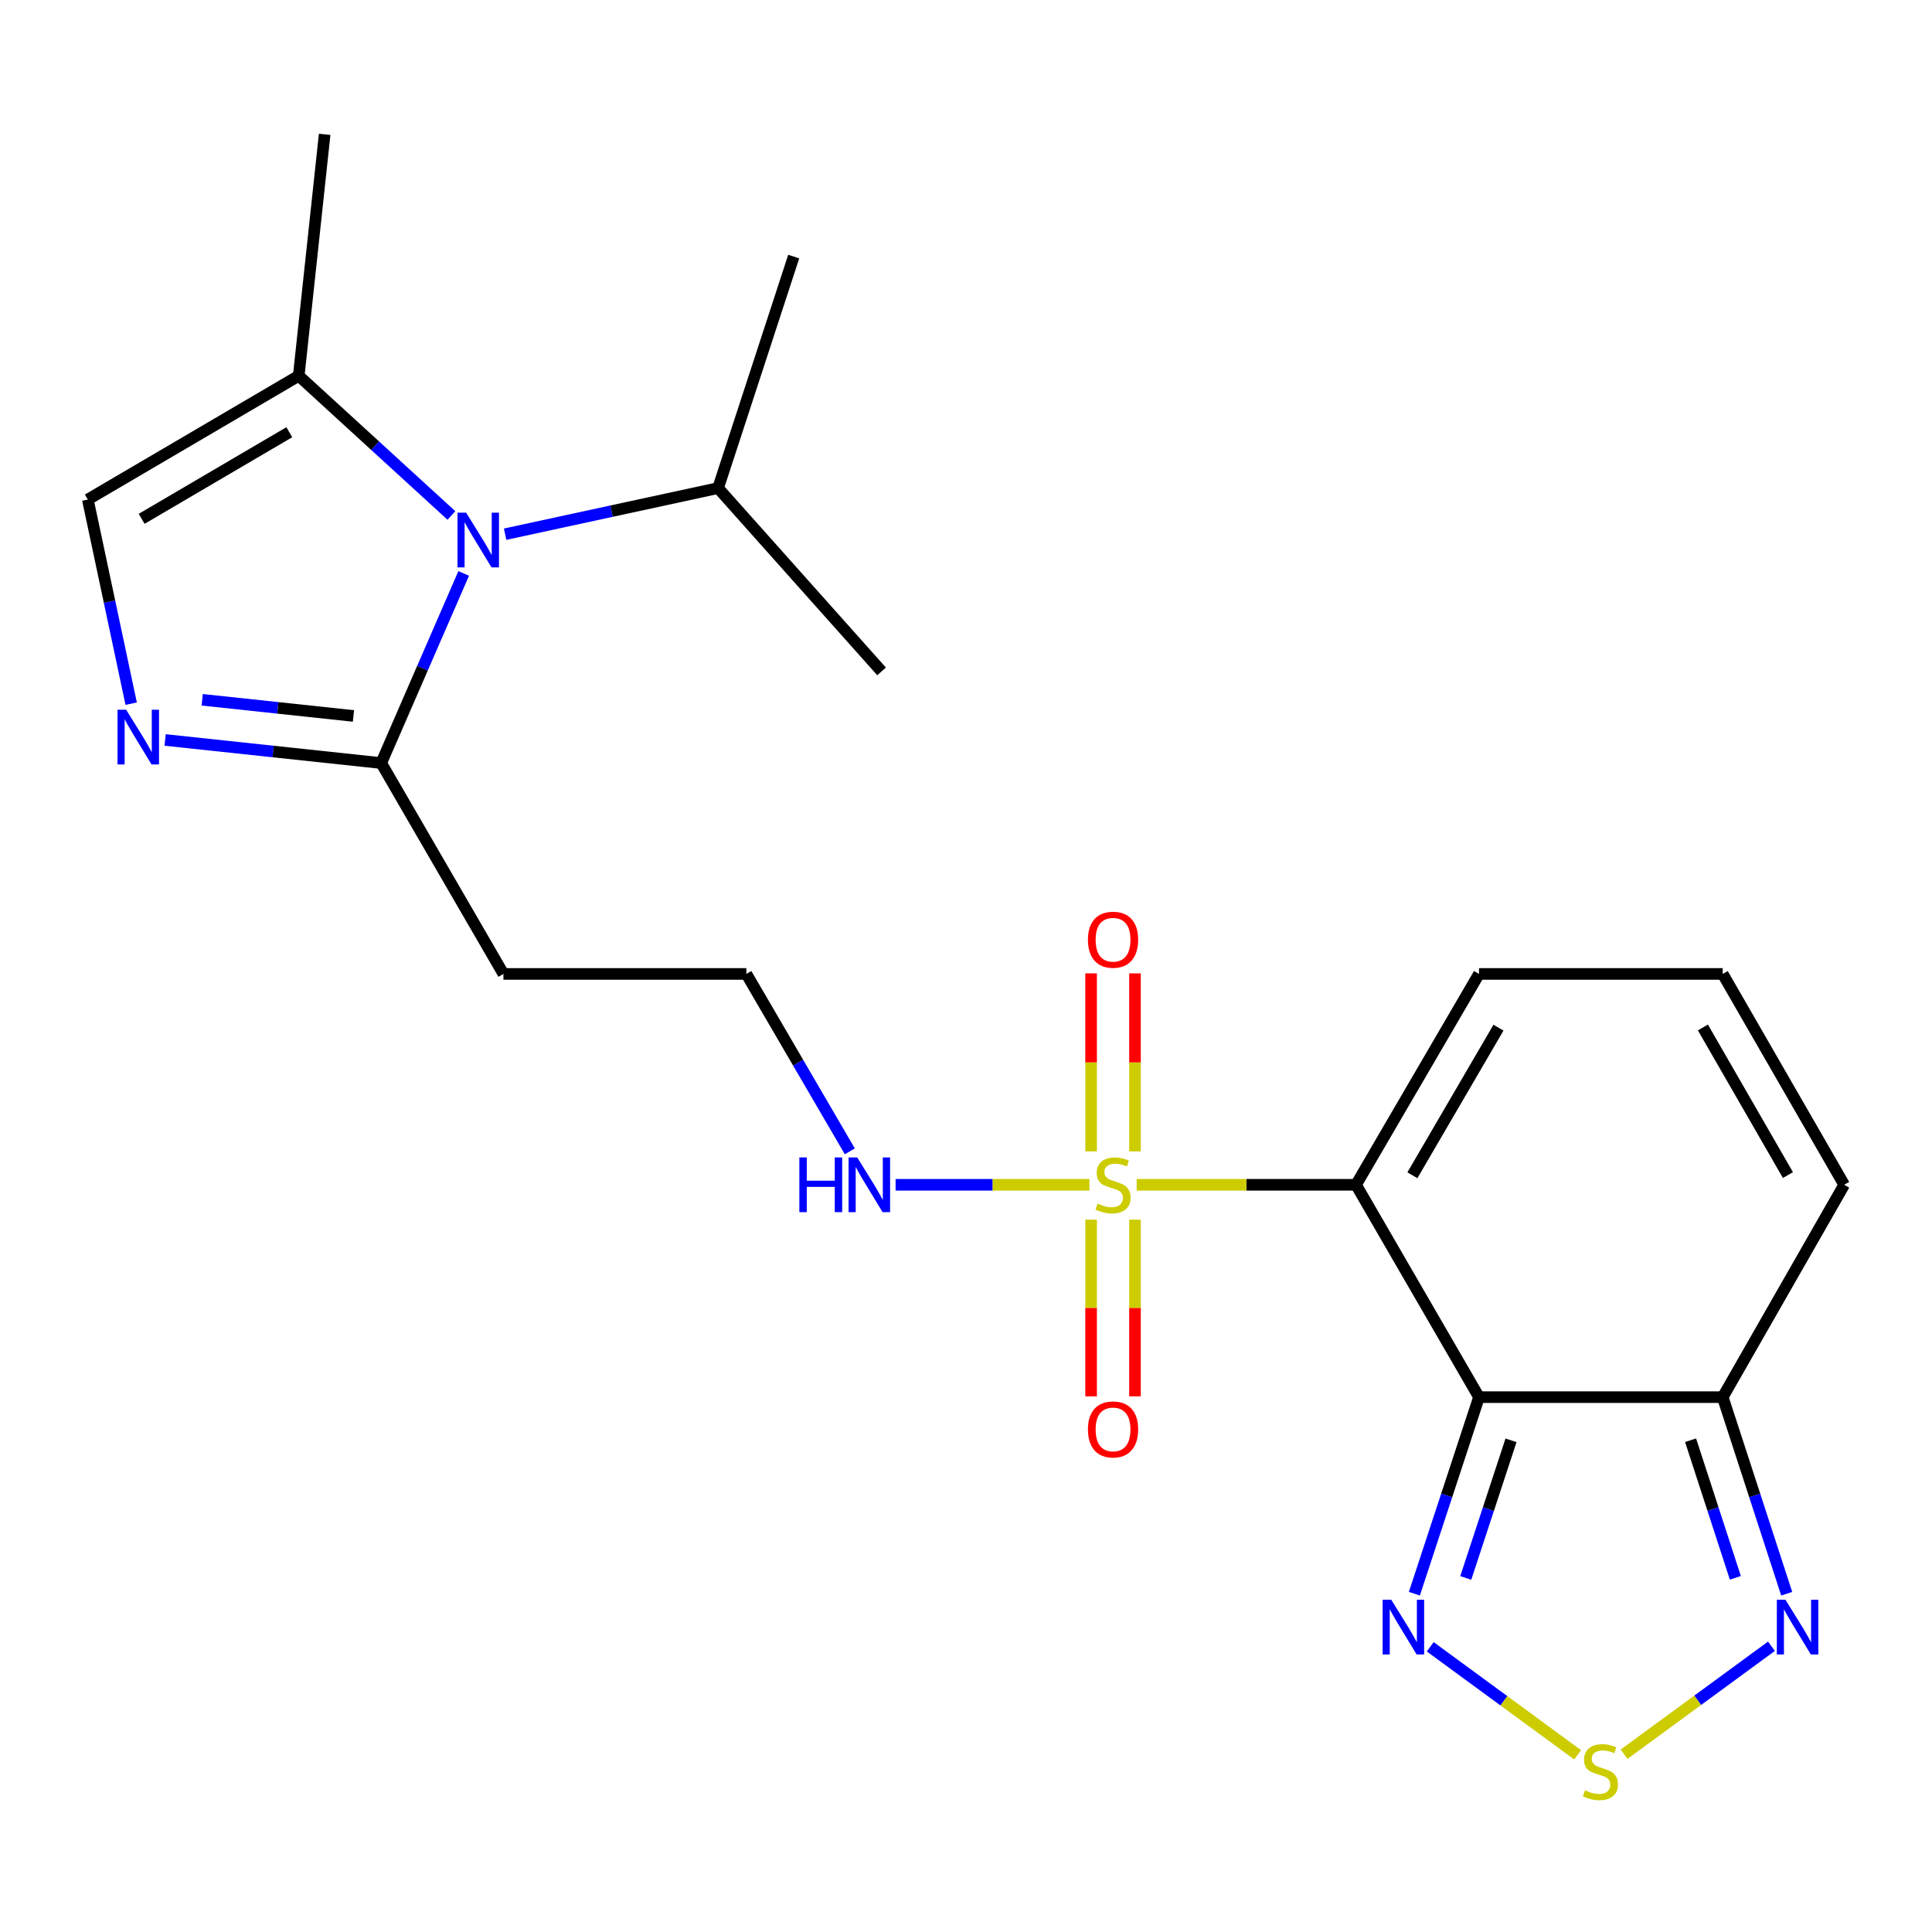 <?xml version='1.0' encoding='iso-8859-1'?>
<svg version='1.1' baseProfile='full'
              xmlns='http://www.w3.org/2000/svg'
                      xmlns:rdkit='http://www.rdkit.org/xml'
                      xmlns:xlink='http://www.w3.org/1999/xlink'
                  xml:space='preserve'
width='1000px' height='1000px' viewBox='0 0 1000 1000'>
<!-- END OF HEADER -->
<rect style='opacity:1.0;fill:#FFFFFF;stroke:none' width='1000' height='1000' x='0' y='0'> </rect>
<path class='bond-0' d='M 701.877,613.247 L 645.106,613.247' style='fill:none;fill-rule:evenodd;stroke:#000000;stroke-width:6px;stroke-linecap:butt;stroke-linejoin:miter;stroke-opacity:1' />
<path class='bond-0' d='M 645.106,613.247 L 588.335,613.247' style='fill:none;fill-rule:evenodd;stroke:#CCCC00;stroke-width:6px;stroke-linecap:butt;stroke-linejoin:miter;stroke-opacity:1' />
<path class='bond-1' d='M 701.877,613.247 L 765.53,723.16' style='fill:none;fill-rule:evenodd;stroke:#000000;stroke-width:6px;stroke-linecap:butt;stroke-linejoin:miter;stroke-opacity:1' />
<path class='bond-11' d='M 701.877,613.247 L 765.53,504.104' style='fill:none;fill-rule:evenodd;stroke:#000000;stroke-width:6px;stroke-linecap:butt;stroke-linejoin:miter;stroke-opacity:1' />
<path class='bond-11' d='M 731.051,608.321 L 775.608,531.921' style='fill:none;fill-rule:evenodd;stroke:#000000;stroke-width:6px;stroke-linecap:butt;stroke-linejoin:miter;stroke-opacity:1' />
<path class='bond-12' d='M 564.751,631.29 L 564.751,677.02' style='fill:none;fill-rule:evenodd;stroke:#CCCC00;stroke-width:6px;stroke-linecap:butt;stroke-linejoin:miter;stroke-opacity:1' />
<path class='bond-12' d='M 564.751,677.02 L 564.751,722.751' style='fill:none;fill-rule:evenodd;stroke:#FF0000;stroke-width:6px;stroke-linecap:butt;stroke-linejoin:miter;stroke-opacity:1' />
<path class='bond-12' d='M 587.471,631.29 L 587.471,677.02' style='fill:none;fill-rule:evenodd;stroke:#CCCC00;stroke-width:6px;stroke-linecap:butt;stroke-linejoin:miter;stroke-opacity:1' />
<path class='bond-12' d='M 587.471,677.02 L 587.471,722.751' style='fill:none;fill-rule:evenodd;stroke:#FF0000;stroke-width:6px;stroke-linecap:butt;stroke-linejoin:miter;stroke-opacity:1' />
<path class='bond-13' d='M 587.471,595.954 L 587.471,549.887' style='fill:none;fill-rule:evenodd;stroke:#CCCC00;stroke-width:6px;stroke-linecap:butt;stroke-linejoin:miter;stroke-opacity:1' />
<path class='bond-13' d='M 587.471,549.887 L 587.471,503.82' style='fill:none;fill-rule:evenodd;stroke:#FF0000;stroke-width:6px;stroke-linecap:butt;stroke-linejoin:miter;stroke-opacity:1' />
<path class='bond-13' d='M 564.751,595.954 L 564.751,549.887' style='fill:none;fill-rule:evenodd;stroke:#CCCC00;stroke-width:6px;stroke-linecap:butt;stroke-linejoin:miter;stroke-opacity:1' />
<path class='bond-13' d='M 564.751,549.887 L 564.751,503.82' style='fill:none;fill-rule:evenodd;stroke:#FF0000;stroke-width:6px;stroke-linecap:butt;stroke-linejoin:miter;stroke-opacity:1' />
<path class='bond-14' d='M 563.877,613.247 L 513.716,613.247' style='fill:none;fill-rule:evenodd;stroke:#CCCC00;stroke-width:6px;stroke-linecap:butt;stroke-linejoin:miter;stroke-opacity:1' />
<path class='bond-14' d='M 513.716,613.247 L 463.554,613.247' style='fill:none;fill-rule:evenodd;stroke:#0000FF;stroke-width:6px;stroke-linecap:butt;stroke-linejoin:miter;stroke-opacity:1' />
<path class='bond-5' d='M 765.53,723.16 L 748.803,774.033' style='fill:none;fill-rule:evenodd;stroke:#000000;stroke-width:6px;stroke-linecap:butt;stroke-linejoin:miter;stroke-opacity:1' />
<path class='bond-5' d='M 748.803,774.033 L 732.075,824.906' style='fill:none;fill-rule:evenodd;stroke:#0000FF;stroke-width:6px;stroke-linecap:butt;stroke-linejoin:miter;stroke-opacity:1' />
<path class='bond-5' d='M 782.095,745.518 L 770.386,781.129' style='fill:none;fill-rule:evenodd;stroke:#000000;stroke-width:6px;stroke-linecap:butt;stroke-linejoin:miter;stroke-opacity:1' />
<path class='bond-5' d='M 770.386,781.129 L 758.676,816.74' style='fill:none;fill-rule:evenodd;stroke:#0000FF;stroke-width:6px;stroke-linecap:butt;stroke-linejoin:miter;stroke-opacity:1' />
<path class='bond-7' d='M 765.53,723.16 L 891.675,723.16' style='fill:none;fill-rule:evenodd;stroke:#000000;stroke-width:6px;stroke-linecap:butt;stroke-linejoin:miter;stroke-opacity:1' />
<path class='bond-2' d='M 240.005,296.815 L 218.658,345.888' style='fill:none;fill-rule:evenodd;stroke:#0000FF;stroke-width:6px;stroke-linecap:butt;stroke-linejoin:miter;stroke-opacity:1' />
<path class='bond-2' d='M 218.658,345.888 L 197.31,394.961' style='fill:none;fill-rule:evenodd;stroke:#000000;stroke-width:6px;stroke-linecap:butt;stroke-linejoin:miter;stroke-opacity:1' />
<path class='bond-9' d='M 233.646,266.802 L 194.134,230.656' style='fill:none;fill-rule:evenodd;stroke:#0000FF;stroke-width:6px;stroke-linecap:butt;stroke-linejoin:miter;stroke-opacity:1' />
<path class='bond-9' d='M 194.134,230.656 L 154.623,194.51' style='fill:none;fill-rule:evenodd;stroke:#000000;stroke-width:6px;stroke-linecap:butt;stroke-linejoin:miter;stroke-opacity:1' />
<path class='bond-18' d='M 261.449,276.495 L 316.56,264.565' style='fill:none;fill-rule:evenodd;stroke:#0000FF;stroke-width:6px;stroke-linecap:butt;stroke-linejoin:miter;stroke-opacity:1' />
<path class='bond-18' d='M 316.56,264.565 L 371.672,252.635' style='fill:none;fill-rule:evenodd;stroke:#000000;stroke-width:6px;stroke-linecap:butt;stroke-linejoin:miter;stroke-opacity:1' />
<path class='bond-3' d='M 85.471,383.005 L 141.391,388.983' style='fill:none;fill-rule:evenodd;stroke:#0000FF;stroke-width:6px;stroke-linecap:butt;stroke-linejoin:miter;stroke-opacity:1' />
<path class='bond-3' d='M 141.391,388.983 L 197.31,394.961' style='fill:none;fill-rule:evenodd;stroke:#000000;stroke-width:6px;stroke-linecap:butt;stroke-linejoin:miter;stroke-opacity:1' />
<path class='bond-3' d='M 104.662,362.207 L 143.806,366.392' style='fill:none;fill-rule:evenodd;stroke:#0000FF;stroke-width:6px;stroke-linecap:butt;stroke-linejoin:miter;stroke-opacity:1' />
<path class='bond-3' d='M 143.806,366.392 L 182.95,370.577' style='fill:none;fill-rule:evenodd;stroke:#000000;stroke-width:6px;stroke-linecap:butt;stroke-linejoin:miter;stroke-opacity:1' />
<path class='bond-10' d='M 67.895,364.216 L 56.675,311.385' style='fill:none;fill-rule:evenodd;stroke:#0000FF;stroke-width:6px;stroke-linecap:butt;stroke-linejoin:miter;stroke-opacity:1' />
<path class='bond-10' d='M 56.675,311.385 L 45.455,258.554' style='fill:none;fill-rule:evenodd;stroke:#000000;stroke-width:6px;stroke-linecap:butt;stroke-linejoin:miter;stroke-opacity:1' />
<path class='bond-4' d='M 197.31,394.961 L 260.572,504.104' style='fill:none;fill-rule:evenodd;stroke:#000000;stroke-width:6px;stroke-linecap:butt;stroke-linejoin:miter;stroke-opacity:1' />
<path class='bond-6' d='M 740.29,852.384 L 778.434,880.332' style='fill:none;fill-rule:evenodd;stroke:#0000FF;stroke-width:6px;stroke-linecap:butt;stroke-linejoin:miter;stroke-opacity:1' />
<path class='bond-6' d='M 778.434,880.332 L 816.578,908.28' style='fill:none;fill-rule:evenodd;stroke:#CCCC00;stroke-width:6px;stroke-linecap:butt;stroke-linejoin:miter;stroke-opacity:1' />
<path class='bond-24' d='M 840.63,907.967 L 878.766,880.035' style='fill:none;fill-rule:evenodd;stroke:#CCCC00;stroke-width:6px;stroke-linecap:butt;stroke-linejoin:miter;stroke-opacity:1' />
<path class='bond-24' d='M 878.766,880.035 L 916.902,852.103' style='fill:none;fill-rule:evenodd;stroke:#0000FF;stroke-width:6px;stroke-linecap:butt;stroke-linejoin:miter;stroke-opacity:1' />
<path class='bond-8' d='M 891.675,723.16 L 908.236,774.034' style='fill:none;fill-rule:evenodd;stroke:#000000;stroke-width:6px;stroke-linecap:butt;stroke-linejoin:miter;stroke-opacity:1' />
<path class='bond-8' d='M 908.236,774.034 L 924.797,824.909' style='fill:none;fill-rule:evenodd;stroke:#0000FF;stroke-width:6px;stroke-linecap:butt;stroke-linejoin:miter;stroke-opacity:1' />
<path class='bond-8' d='M 875.039,745.455 L 886.632,781.067' style='fill:none;fill-rule:evenodd;stroke:#000000;stroke-width:6px;stroke-linecap:butt;stroke-linejoin:miter;stroke-opacity:1' />
<path class='bond-8' d='M 886.632,781.067 L 898.224,816.679' style='fill:none;fill-rule:evenodd;stroke:#0000FF;stroke-width:6px;stroke-linecap:butt;stroke-linejoin:miter;stroke-opacity:1' />
<path class='bond-23' d='M 891.675,723.16 L 954.545,613.247' style='fill:none;fill-rule:evenodd;stroke:#000000;stroke-width:6px;stroke-linecap:butt;stroke-linejoin:miter;stroke-opacity:1' />
<path class='bond-20' d='M 154.623,194.51 L 168.04,69.539' style='fill:none;fill-rule:evenodd;stroke:#000000;stroke-width:6px;stroke-linecap:butt;stroke-linejoin:miter;stroke-opacity:1' />
<path class='bond-25' d='M 154.623,194.51 L 45.455,258.554' style='fill:none;fill-rule:evenodd;stroke:#000000;stroke-width:6px;stroke-linecap:butt;stroke-linejoin:miter;stroke-opacity:1' />
<path class='bond-25' d='M 149.744,223.713 L 73.326,268.544' style='fill:none;fill-rule:evenodd;stroke:#000000;stroke-width:6px;stroke-linecap:butt;stroke-linejoin:miter;stroke-opacity:1' />
<path class='bond-15' d='M 765.53,504.104 L 891.675,504.104' style='fill:none;fill-rule:evenodd;stroke:#000000;stroke-width:6px;stroke-linecap:butt;stroke-linejoin:miter;stroke-opacity:1' />
<path class='bond-19' d='M 439.866,595.928 L 413.089,550.016' style='fill:none;fill-rule:evenodd;stroke:#0000FF;stroke-width:6px;stroke-linecap:butt;stroke-linejoin:miter;stroke-opacity:1' />
<path class='bond-19' d='M 413.089,550.016 L 386.313,504.104' style='fill:none;fill-rule:evenodd;stroke:#000000;stroke-width:6px;stroke-linecap:butt;stroke-linejoin:miter;stroke-opacity:1' />
<path class='bond-16' d='M 891.675,504.104 L 954.545,613.247' style='fill:none;fill-rule:evenodd;stroke:#000000;stroke-width:6px;stroke-linecap:butt;stroke-linejoin:miter;stroke-opacity:1' />
<path class='bond-16' d='M 881.419,531.816 L 925.428,608.216' style='fill:none;fill-rule:evenodd;stroke:#000000;stroke-width:6px;stroke-linecap:butt;stroke-linejoin:miter;stroke-opacity:1' />
<path class='bond-17' d='M 260.572,504.104 L 386.313,504.104' style='fill:none;fill-rule:evenodd;stroke:#000000;stroke-width:6px;stroke-linecap:butt;stroke-linejoin:miter;stroke-opacity:1' />
<path class='bond-21' d='M 371.672,252.635 L 410.825,132.801' style='fill:none;fill-rule:evenodd;stroke:#000000;stroke-width:6px;stroke-linecap:butt;stroke-linejoin:miter;stroke-opacity:1' />
<path class='bond-22' d='M 371.672,252.635 L 456.302,347.515' style='fill:none;fill-rule:evenodd;stroke:#000000;stroke-width:6px;stroke-linecap:butt;stroke-linejoin:miter;stroke-opacity:1' />
<path  class='atom-1' d='M 568.111 622.967
Q 568.431 623.087, 569.751 623.647
Q 571.071 624.207, 572.511 624.567
Q 573.991 624.887, 575.431 624.887
Q 578.111 624.887, 579.671 623.607
Q 581.231 622.287, 581.231 620.007
Q 581.231 618.447, 580.431 617.487
Q 579.671 616.527, 578.471 616.007
Q 577.271 615.487, 575.271 614.887
Q 572.751 614.127, 571.231 613.407
Q 569.751 612.687, 568.671 611.167
Q 567.631 609.647, 567.631 607.087
Q 567.631 603.527, 570.031 601.327
Q 572.471 599.127, 577.271 599.127
Q 580.551 599.127, 584.271 600.687
L 583.351 603.767
Q 579.951 602.367, 577.391 602.367
Q 574.631 602.367, 573.111 603.527
Q 571.591 604.647, 571.631 606.607
Q 571.631 608.127, 572.391 609.047
Q 573.191 609.967, 574.311 610.487
Q 575.471 611.007, 577.391 611.607
Q 579.951 612.407, 581.471 613.207
Q 582.991 614.007, 584.071 615.647
Q 585.191 617.247, 585.191 620.007
Q 585.191 623.927, 582.551 626.047
Q 579.951 628.127, 575.591 628.127
Q 573.071 628.127, 571.151 627.567
Q 569.271 627.047, 567.031 626.127
L 568.111 622.967
' fill='#CCCC00'/>
<path  class='atom-3' d='M 241.274 265.347
L 250.554 280.347
Q 251.474 281.827, 252.954 284.507
Q 254.434 287.187, 254.514 287.347
L 254.514 265.347
L 258.274 265.347
L 258.274 293.667
L 254.394 293.667
L 244.434 277.267
Q 243.274 275.347, 242.034 273.147
Q 240.834 270.947, 240.474 270.267
L 240.474 293.667
L 236.794 293.667
L 236.794 265.347
L 241.274 265.347
' fill='#0000FF'/>
<path  class='atom-4' d='M 65.31 367.359
L 74.59 382.359
Q 75.51 383.839, 76.99 386.519
Q 78.47 389.199, 78.55 389.359
L 78.55 367.359
L 82.31 367.359
L 82.31 395.679
L 78.43 395.679
L 68.47 379.279
Q 67.31 377.359, 66.07 375.159
Q 64.87 372.959, 64.51 372.279
L 64.51 395.679
L 60.83 395.679
L 60.83 367.359
L 65.31 367.359
' fill='#0000FF'/>
<path  class='atom-6' d='M 720.129 828.038
L 729.409 843.038
Q 730.329 844.518, 731.809 847.198
Q 733.289 849.878, 733.369 850.038
L 733.369 828.038
L 737.129 828.038
L 737.129 856.358
L 733.249 856.358
L 723.289 839.958
Q 722.129 838.038, 720.889 835.838
Q 719.689 833.638, 719.329 832.958
L 719.329 856.358
L 715.649 856.358
L 715.649 828.038
L 720.129 828.038
' fill='#0000FF'/>
<path  class='atom-7' d='M 820.388 926.654
Q 820.708 926.774, 822.028 927.334
Q 823.348 927.894, 824.788 928.254
Q 826.268 928.574, 827.708 928.574
Q 830.388 928.574, 831.948 927.294
Q 833.508 925.974, 833.508 923.694
Q 833.508 922.134, 832.708 921.174
Q 831.948 920.214, 830.748 919.694
Q 829.548 919.174, 827.548 918.574
Q 825.028 917.814, 823.508 917.094
Q 822.028 916.374, 820.948 914.854
Q 819.908 913.334, 819.908 910.774
Q 819.908 907.214, 822.308 905.014
Q 824.748 902.814, 829.548 902.814
Q 832.828 902.814, 836.548 904.374
L 835.628 907.454
Q 832.228 906.054, 829.668 906.054
Q 826.908 906.054, 825.388 907.214
Q 823.868 908.334, 823.908 910.294
Q 823.908 911.814, 824.668 912.734
Q 825.468 913.654, 826.588 914.174
Q 827.748 914.694, 829.668 915.294
Q 832.228 916.094, 833.748 916.894
Q 835.268 917.694, 836.348 919.334
Q 837.468 920.934, 837.468 923.694
Q 837.468 927.614, 834.828 929.734
Q 832.228 931.814, 827.868 931.814
Q 825.348 931.814, 823.428 931.254
Q 821.548 930.734, 819.308 929.814
L 820.388 926.654
' fill='#CCCC00'/>
<path  class='atom-9' d='M 924.165 828.038
L 933.445 843.038
Q 934.365 844.518, 935.845 847.198
Q 937.325 849.878, 937.405 850.038
L 937.405 828.038
L 941.165 828.038
L 941.165 856.358
L 937.285 856.358
L 927.325 839.958
Q 926.165 838.038, 924.925 835.838
Q 923.725 833.638, 923.365 832.958
L 923.365 856.358
L 919.685 856.358
L 919.685 828.038
L 924.165 828.038
' fill='#0000FF'/>
<path  class='atom-13' d='M 563.111 739.863
Q 563.111 733.063, 566.471 729.263
Q 569.831 725.463, 576.111 725.463
Q 582.391 725.463, 585.751 729.263
Q 589.111 733.063, 589.111 739.863
Q 589.111 746.743, 585.711 750.663
Q 582.311 754.543, 576.111 754.543
Q 569.871 754.543, 566.471 750.663
Q 563.111 746.783, 563.111 739.863
M 576.111 751.343
Q 580.431 751.343, 582.751 748.463
Q 585.111 745.543, 585.111 739.863
Q 585.111 734.303, 582.751 731.503
Q 580.431 728.663, 576.111 728.663
Q 571.791 728.663, 569.431 731.463
Q 567.111 734.263, 567.111 739.863
Q 567.111 745.583, 569.431 748.463
Q 571.791 751.343, 576.111 751.343
' fill='#FF0000'/>
<path  class='atom-14' d='M 563.111 486.399
Q 563.111 479.599, 566.471 475.799
Q 569.831 471.999, 576.111 471.999
Q 582.391 471.999, 585.751 475.799
Q 589.111 479.599, 589.111 486.399
Q 589.111 493.279, 585.711 497.199
Q 582.311 501.079, 576.111 501.079
Q 569.871 501.079, 566.471 497.199
Q 563.111 493.319, 563.111 486.399
M 576.111 497.879
Q 580.431 497.879, 582.751 494.999
Q 585.111 492.079, 585.111 486.399
Q 585.111 480.839, 582.751 478.039
Q 580.431 475.199, 576.111 475.199
Q 571.791 475.199, 569.431 477.999
Q 567.111 480.799, 567.111 486.399
Q 567.111 492.119, 569.431 494.999
Q 571.791 497.879, 576.111 497.879
' fill='#FF0000'/>
<path  class='atom-15' d='M 413.746 599.087
L 417.586 599.087
L 417.586 611.127
L 432.066 611.127
L 432.066 599.087
L 435.906 599.087
L 435.906 627.407
L 432.066 627.407
L 432.066 614.327
L 417.586 614.327
L 417.586 627.407
L 413.746 627.407
L 413.746 599.087
' fill='#0000FF'/>
<path  class='atom-15' d='M 443.706 599.087
L 452.986 614.087
Q 453.906 615.567, 455.386 618.247
Q 456.866 620.927, 456.946 621.087
L 456.946 599.087
L 460.706 599.087
L 460.706 627.407
L 456.826 627.407
L 446.866 611.007
Q 445.706 609.087, 444.466 606.887
Q 443.266 604.687, 442.906 604.007
L 442.906 627.407
L 439.226 627.407
L 439.226 599.087
L 443.706 599.087
' fill='#0000FF'/>
</svg>
